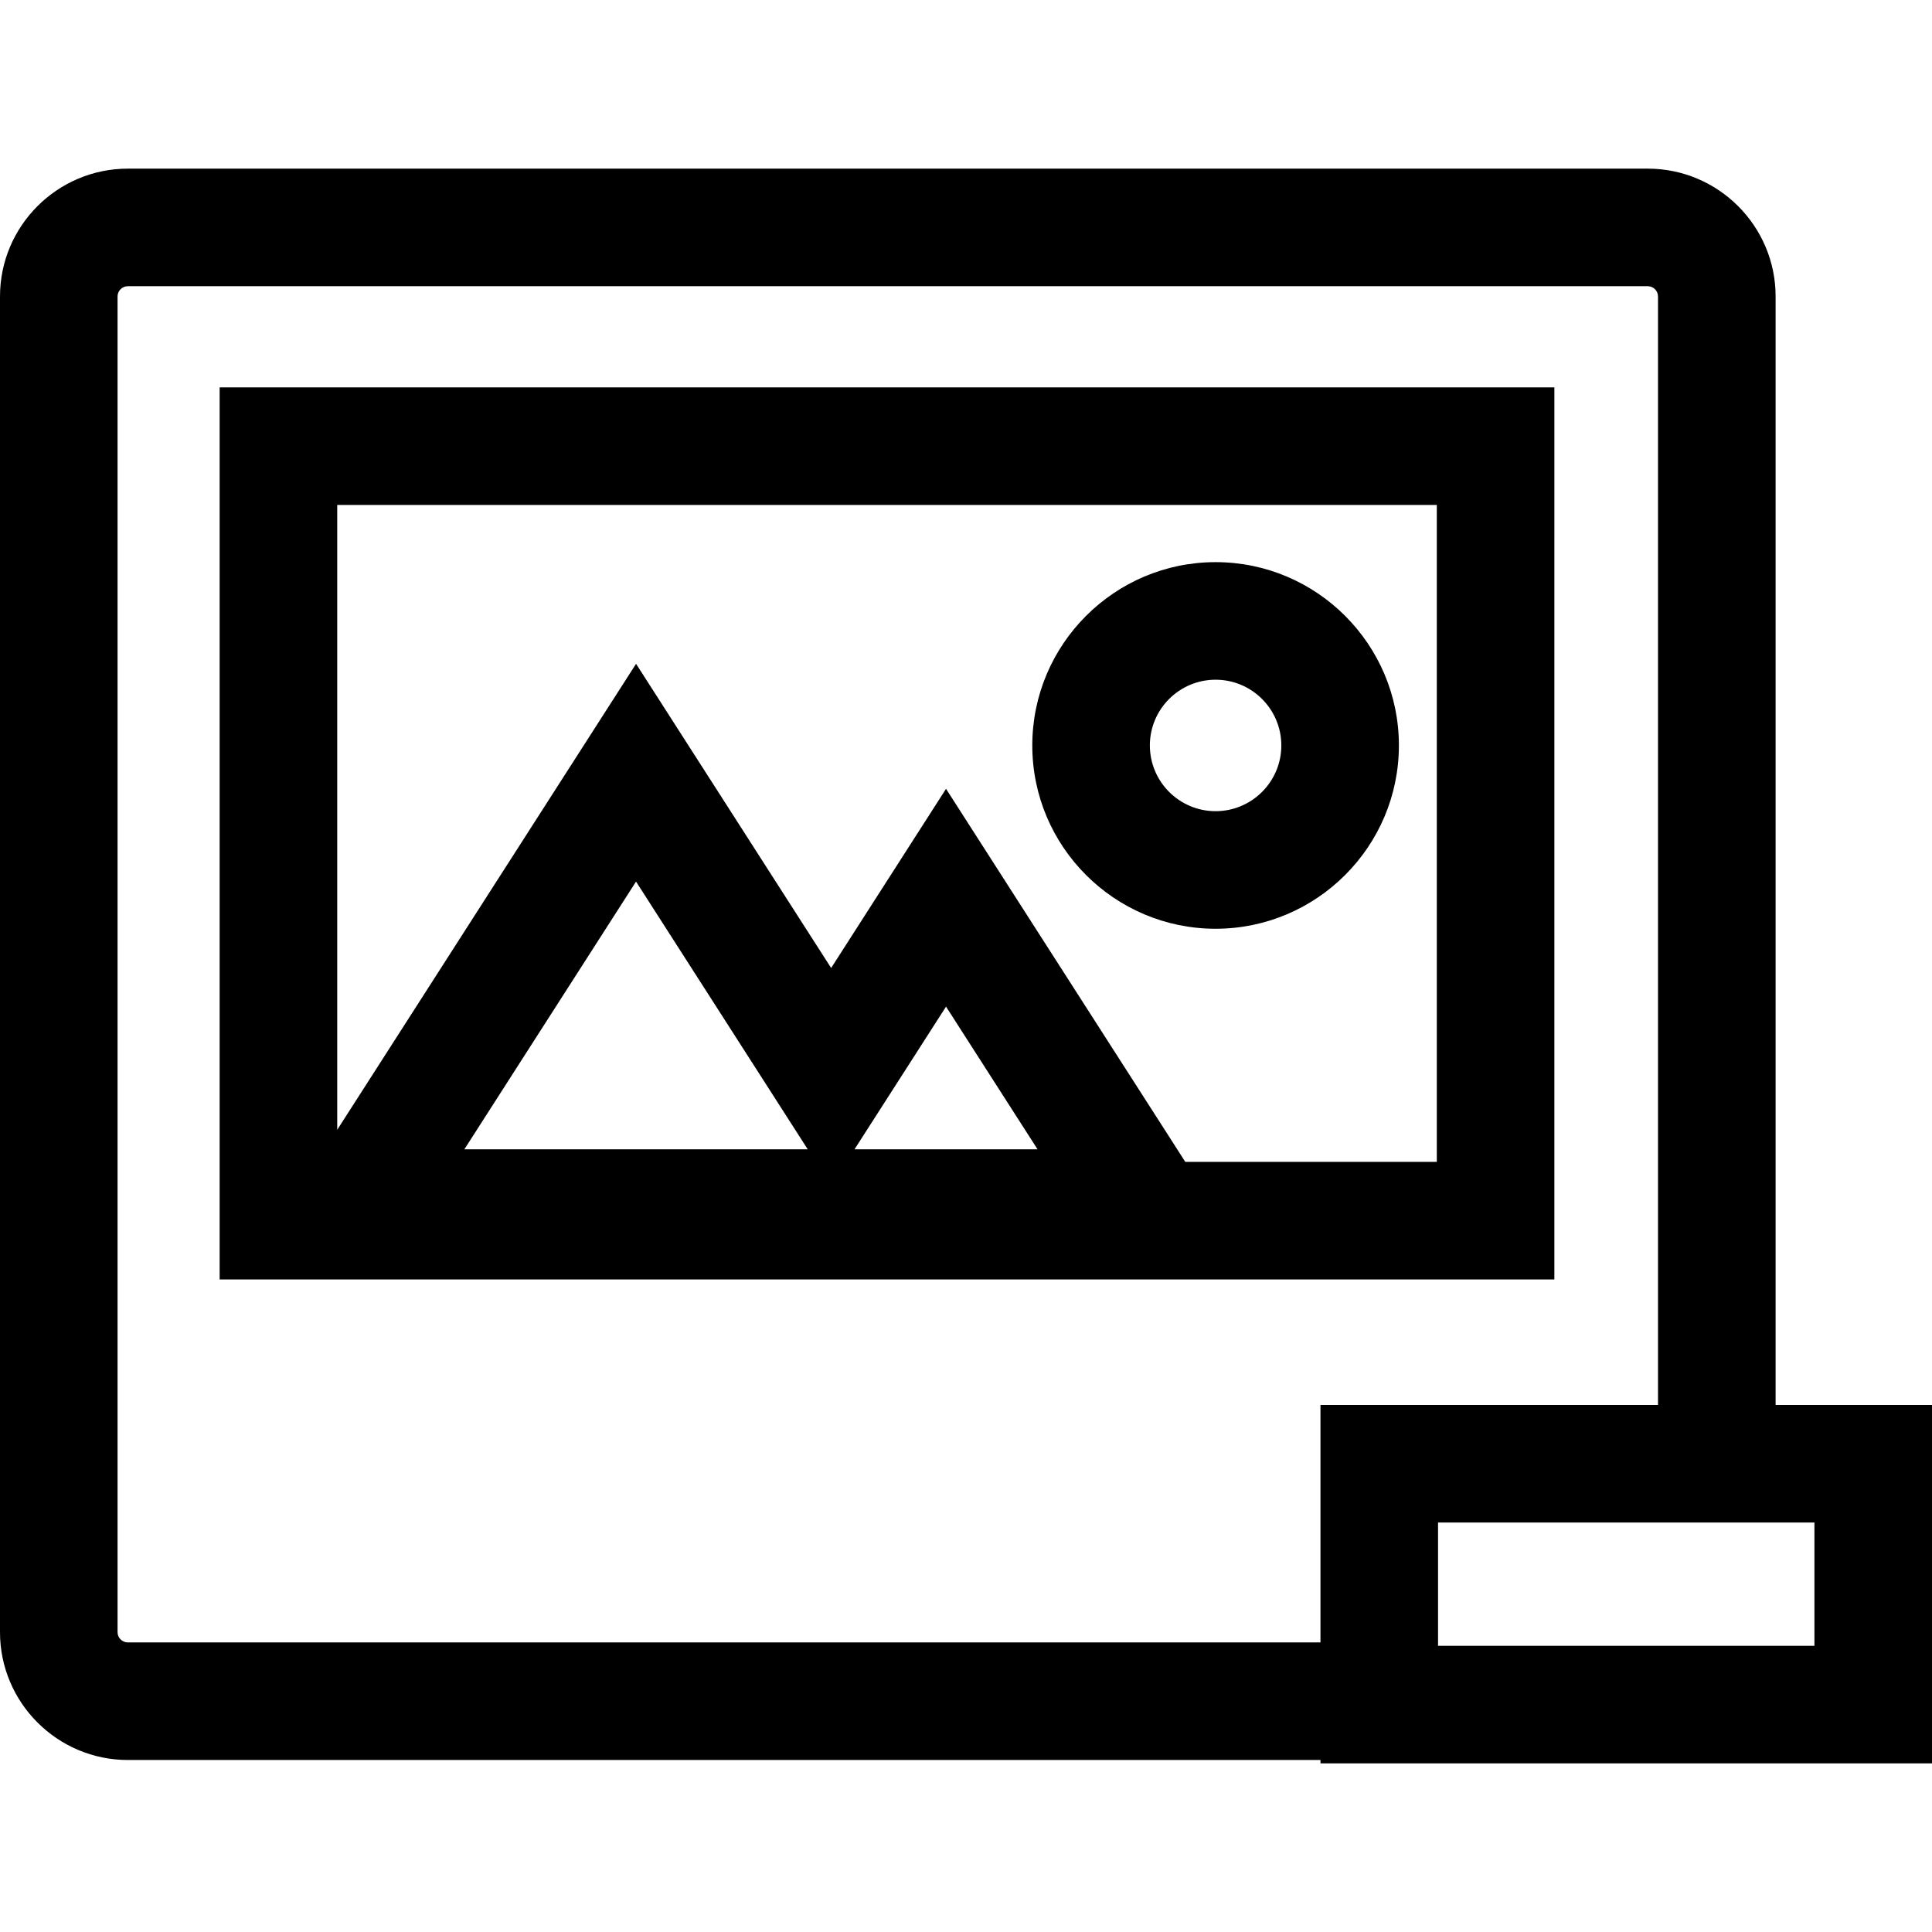 <?xml version="1.0" encoding="iso-8859-1"?>
<!-- Uploaded to: SVG Repo, www.svgrepo.com, Generator: SVG Repo Mixer Tools -->
<svg fill="#000000" height="800px" width="800px" version="1.1" id="Capa_1" xmlns="http://www.w3.org/2000/svg" xmlns:xlink="http://www.w3.org/1999/xlink" 
	 viewBox="0 0 98.596 98.596" xml:space="preserve">
<g>
	<g>
		<path d="M79.325,19.77H11.209v45.524h68.115L79.325,19.77L79.325,19.77z M23.697,58.654l8.762-13.664l8.763,13.664H23.697z
			 M43.608,58.654l4.671-7.283l4.671,7.283H43.608z M73.325,59.294H60.489l-12.21-19.038l-5.863,9.144L32.46,33.876l-15.25,23.78
			V25.77h56.115V59.294z"/>
		<path d="M92.596,71.699h-1.981V15.13c0-3.598-2.928-6.524-6.525-6.524H6.526C2.927,8.606,0,11.533,0,15.13v68.164
			c0,3.598,2.928,6.524,6.526,6.524h60.862v0.173h6h19.208h6v-6v-6.292v-6H92.596z M5.999,83.294V15.13
			c0-0.289,0.236-0.524,0.526-0.524h77.563c0.29,0,0.525,0.235,0.525,0.524v56.569H73.388h-6v6v6.119H6.526
			C6.236,83.818,5.999,83.583,5.999,83.294z M92.596,83.991H73.388v-6.292h19.208V83.991z"/>
		<path d="M62.035,47.397c5.158,0,9.355-4.197,9.355-9.355s-4.197-9.354-9.355-9.354s-9.354,4.196-9.354,9.354
			C52.68,43.201,56.876,47.397,62.035,47.397z M62.035,34.688c1.851,0,3.355,1.505,3.355,3.354c0,1.85-1.505,3.355-3.355,3.355
			c-1.85,0-3.354-1.505-3.354-3.355C58.68,36.192,60.185,34.688,62.035,34.688z"/>
	</g>
</g>
</svg>